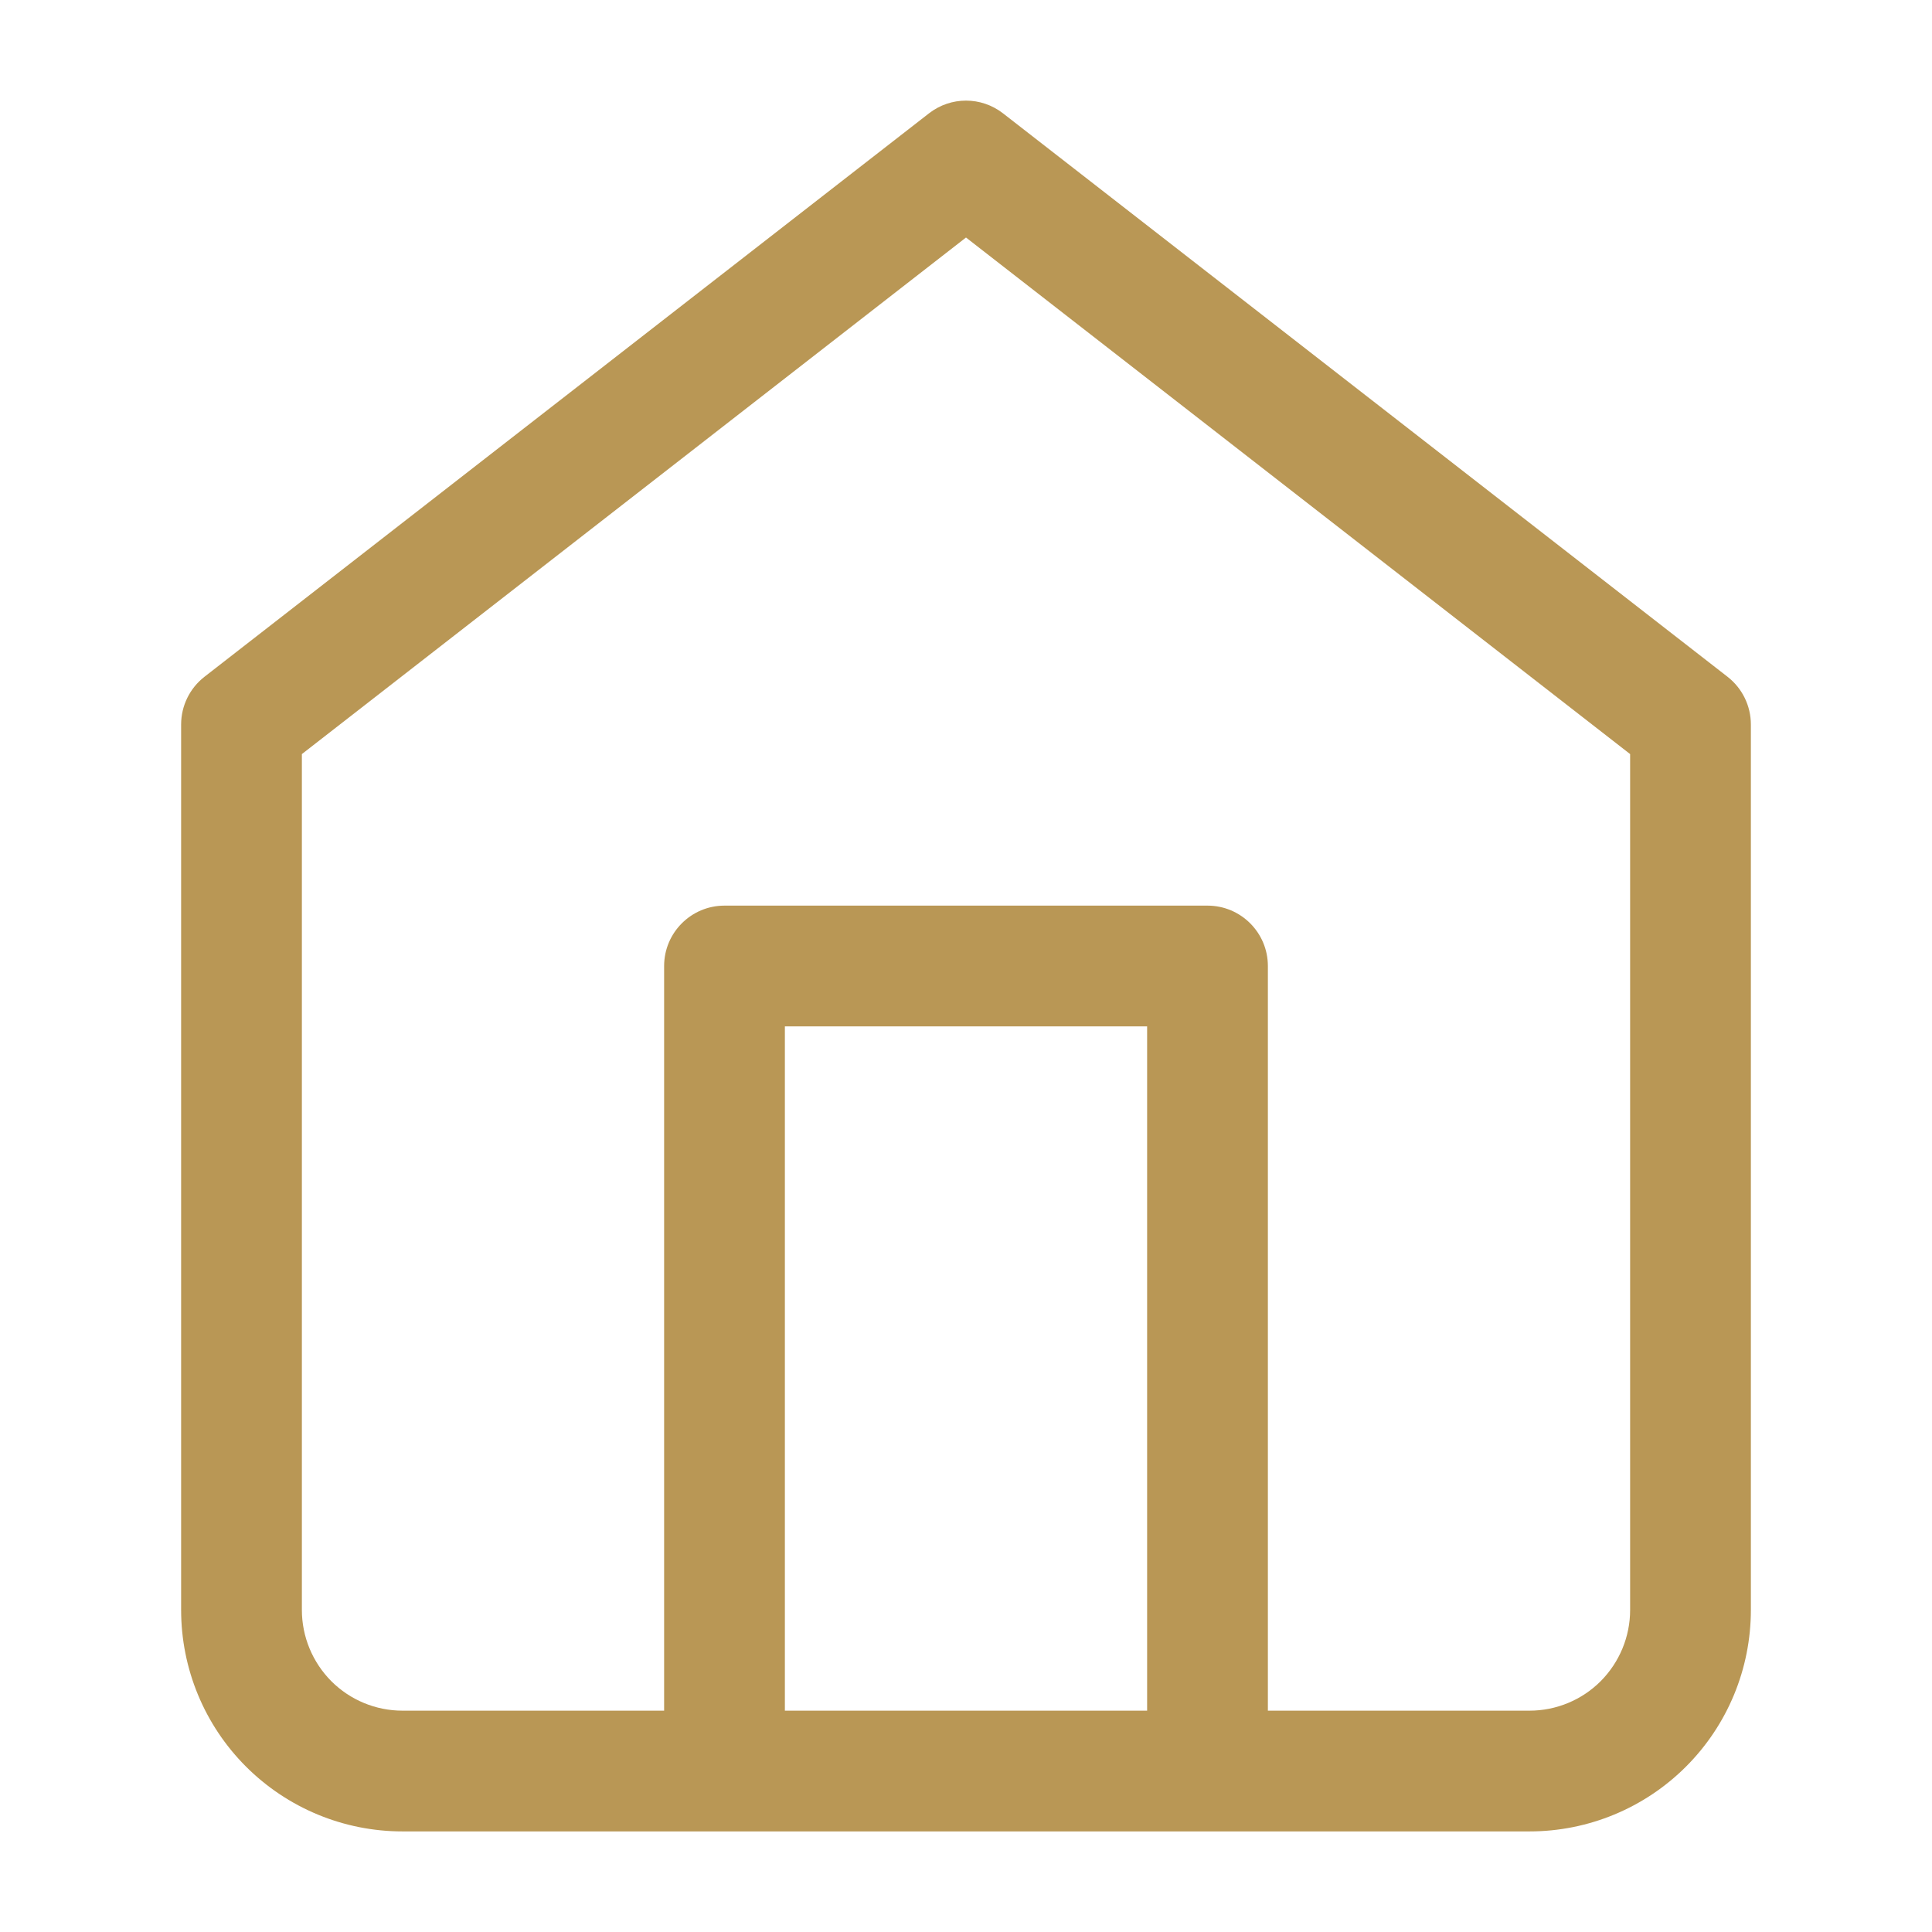 <svg xmlns="http://www.w3.org/2000/svg" width="16" height="16" viewBox="0 0 16 16" fill="#B99755"><path fill-rule="evenodd" clip-rule="evenodd" d="M8.307 0.939C8.126 0.798 7.874 0.798 7.693 0.939L1.693 5.605C1.571 5.7 1.5 5.846 1.5 6V13.333C1.5 13.82 1.693 14.286 2.037 14.63C2.381 14.974 2.847 15.167 3.333 15.167H12.667C13.153 15.167 13.619 14.974 13.963 14.63C14.307 14.286 14.5 13.82 14.5 13.333V6C14.5 5.846 14.429 5.7 14.307 5.605L8.307 0.939ZM2.5 13.333V6.245L8 1.967L13.5 6.245V13.333C13.5 13.554 13.412 13.766 13.256 13.923C13.1 14.079 12.888 14.167 12.667 14.167H10.5V8C10.5 7.724 10.276 7.5 10 7.5H6C5.724 7.5 5.5 7.724 5.5 8V14.167H3.333C3.112 14.167 2.9 14.079 2.744 13.923C2.588 13.766 2.5 13.554 2.5 13.333ZM6.5 14.167H9.5V8.5H6.5V14.167Z"></path></svg>